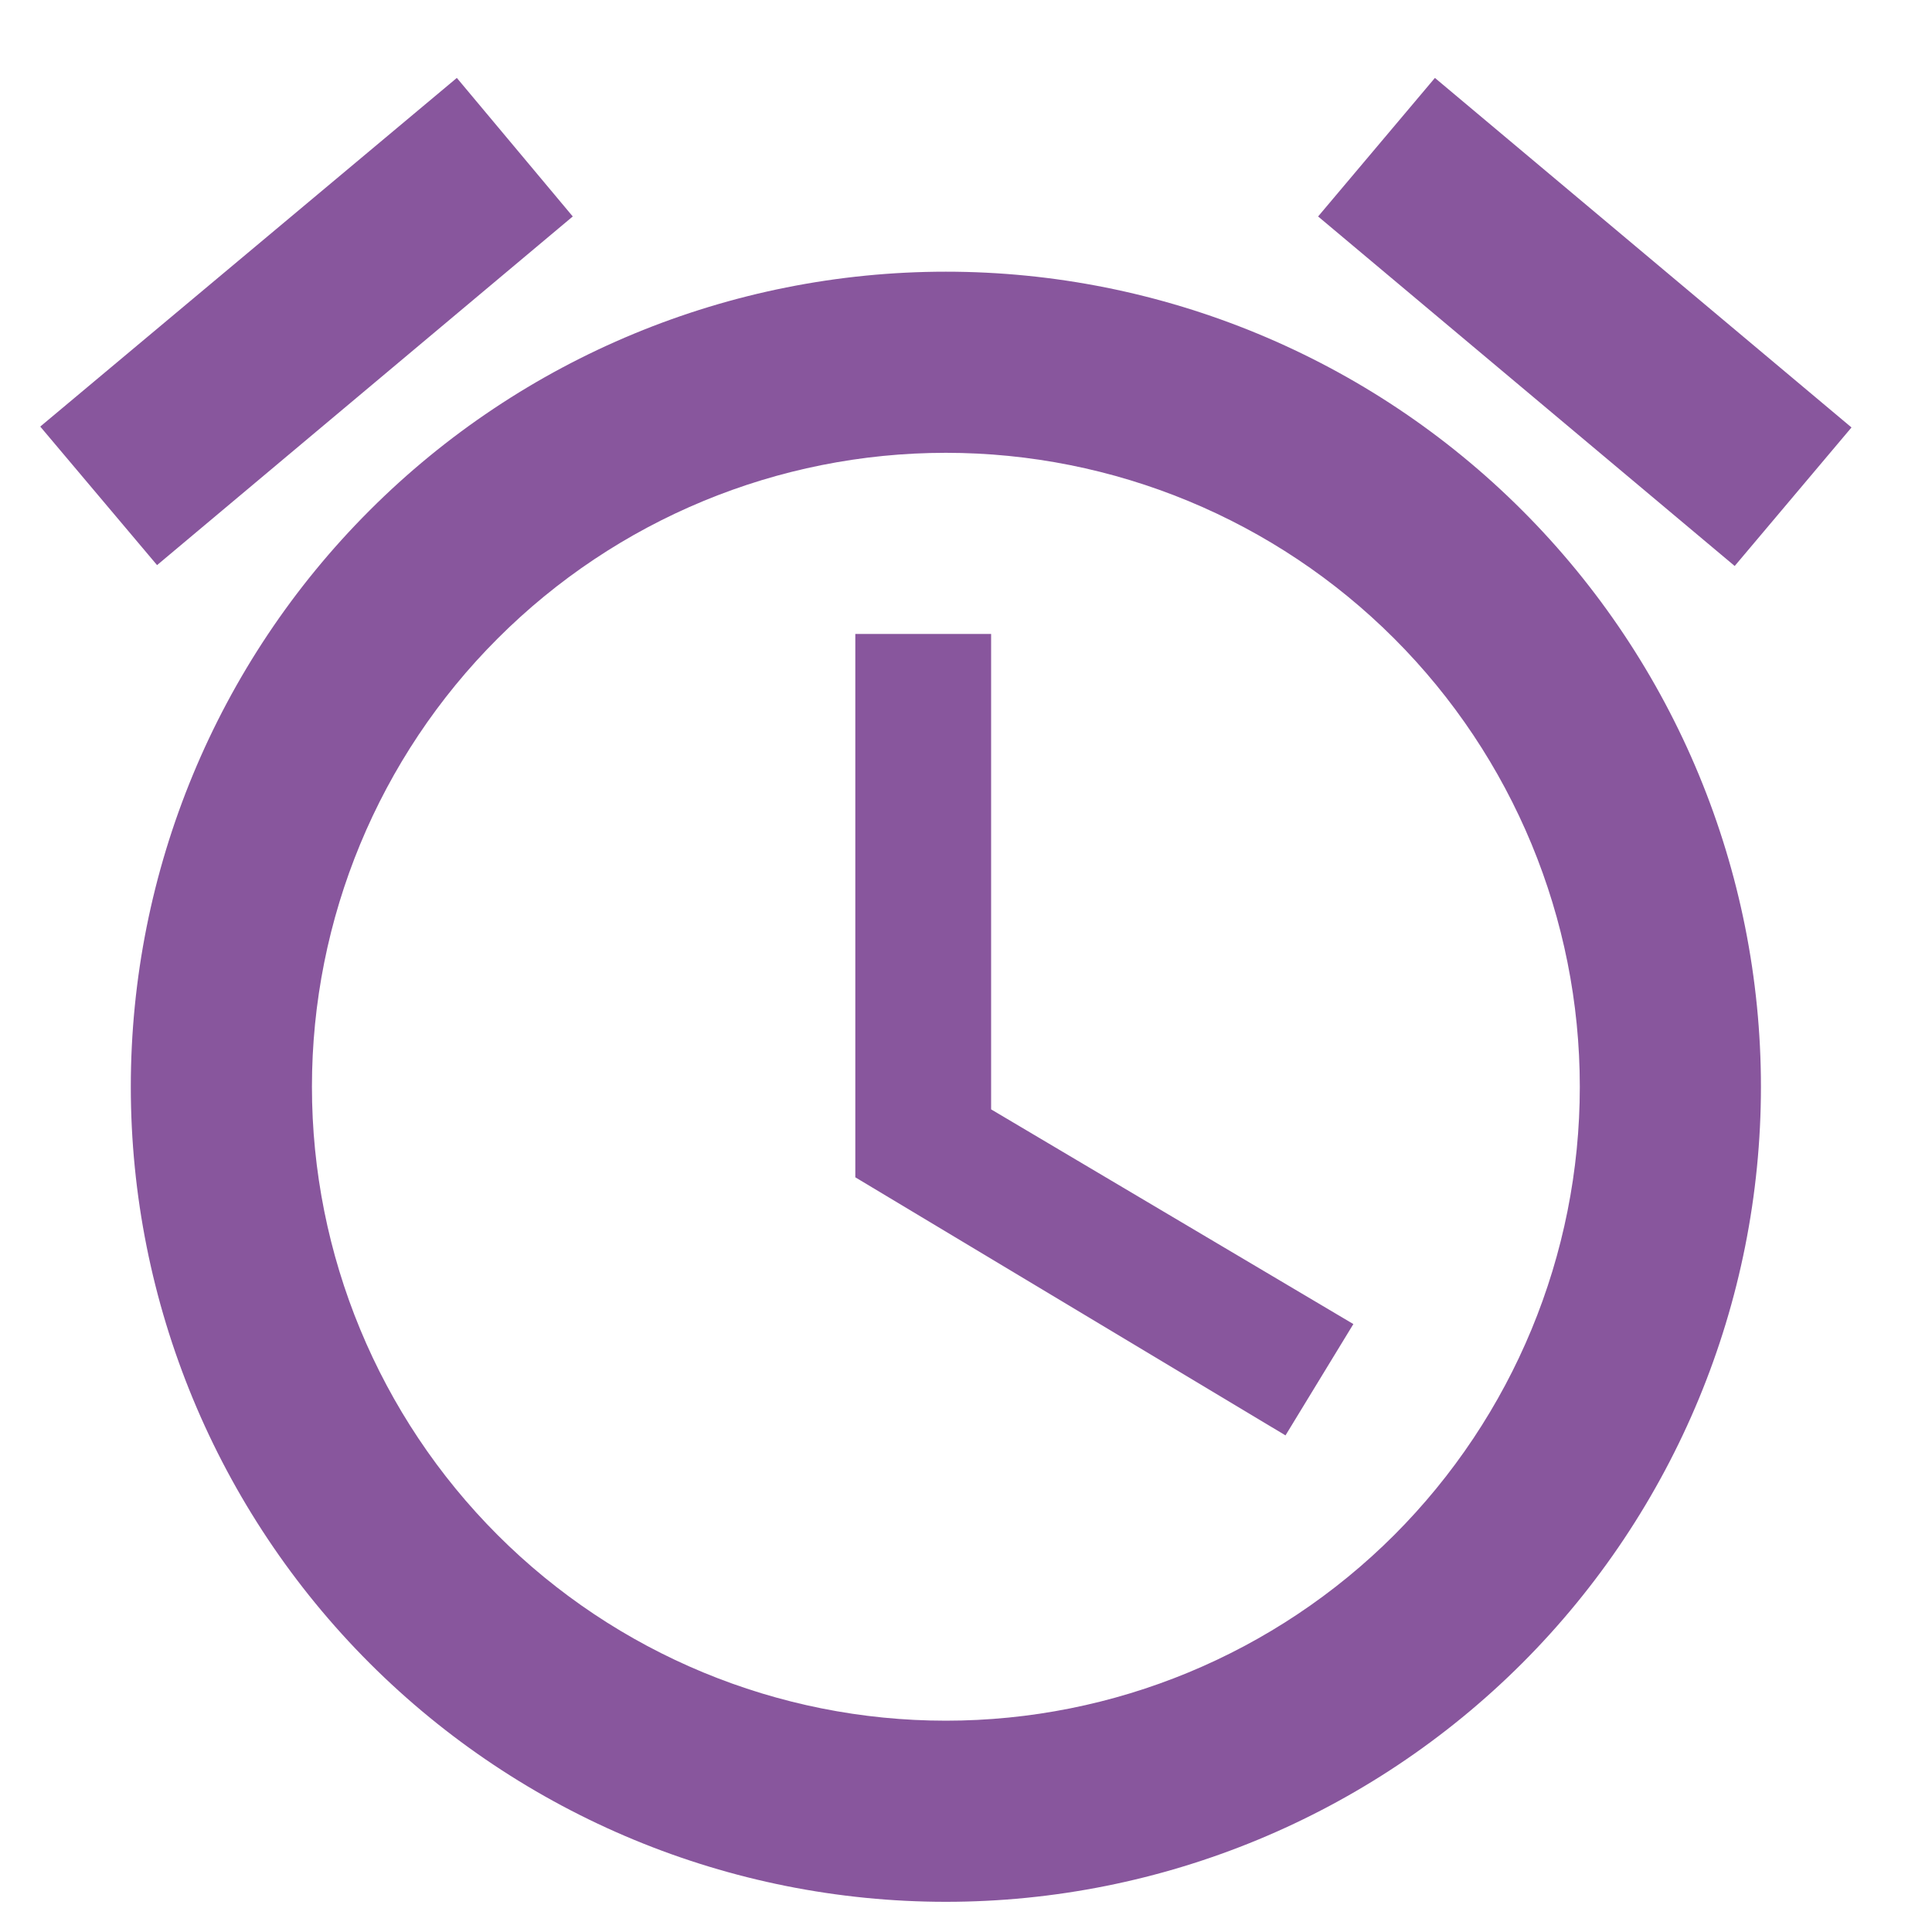 <svg width="19" height="19" viewBox="0 0 23 24" fill="none" xmlns="http://www.w3.org/2000/svg">
<path d="M11.25 21.375C9.161 21.375 7.158 20.545 5.682 19.069C4.205 17.592 3.375 15.589 3.375 13.5C3.375 11.411 4.205 9.408 5.682 7.932C7.158 6.455 9.161 5.625 11.25 5.625C13.339 5.625 15.342 6.455 16.819 7.932C18.295 9.408 19.125 11.411 19.125 13.5C19.125 15.589 18.295 17.592 16.819 19.069C15.342 20.545 13.339 21.375 11.25 21.375ZM11.25 3.375C8.565 3.375 5.989 4.442 4.091 6.341C2.192 8.239 1.125 10.815 1.125 13.5C1.125 16.185 2.192 18.761 4.091 20.66C5.989 22.558 8.565 23.625 11.25 23.625C13.935 23.625 16.511 22.558 18.41 20.66C20.308 18.761 21.375 16.185 21.375 13.5C21.375 10.815 20.308 8.239 18.41 6.341C16.511 4.442 13.935 3.375 11.25 3.375ZM11.812 7.875H10.125V14.625L15.469 17.831L16.312 16.448L11.812 13.781V7.875ZM6.615 2.689L5.175 0.968L0 5.299L1.451 7.02L6.615 2.689ZM22.5 5.31L17.325 0.968L15.874 2.689L21.049 7.031L22.5 5.31Z" fill="#6A2C85" fill-opacity="0.8"/>
</svg>
